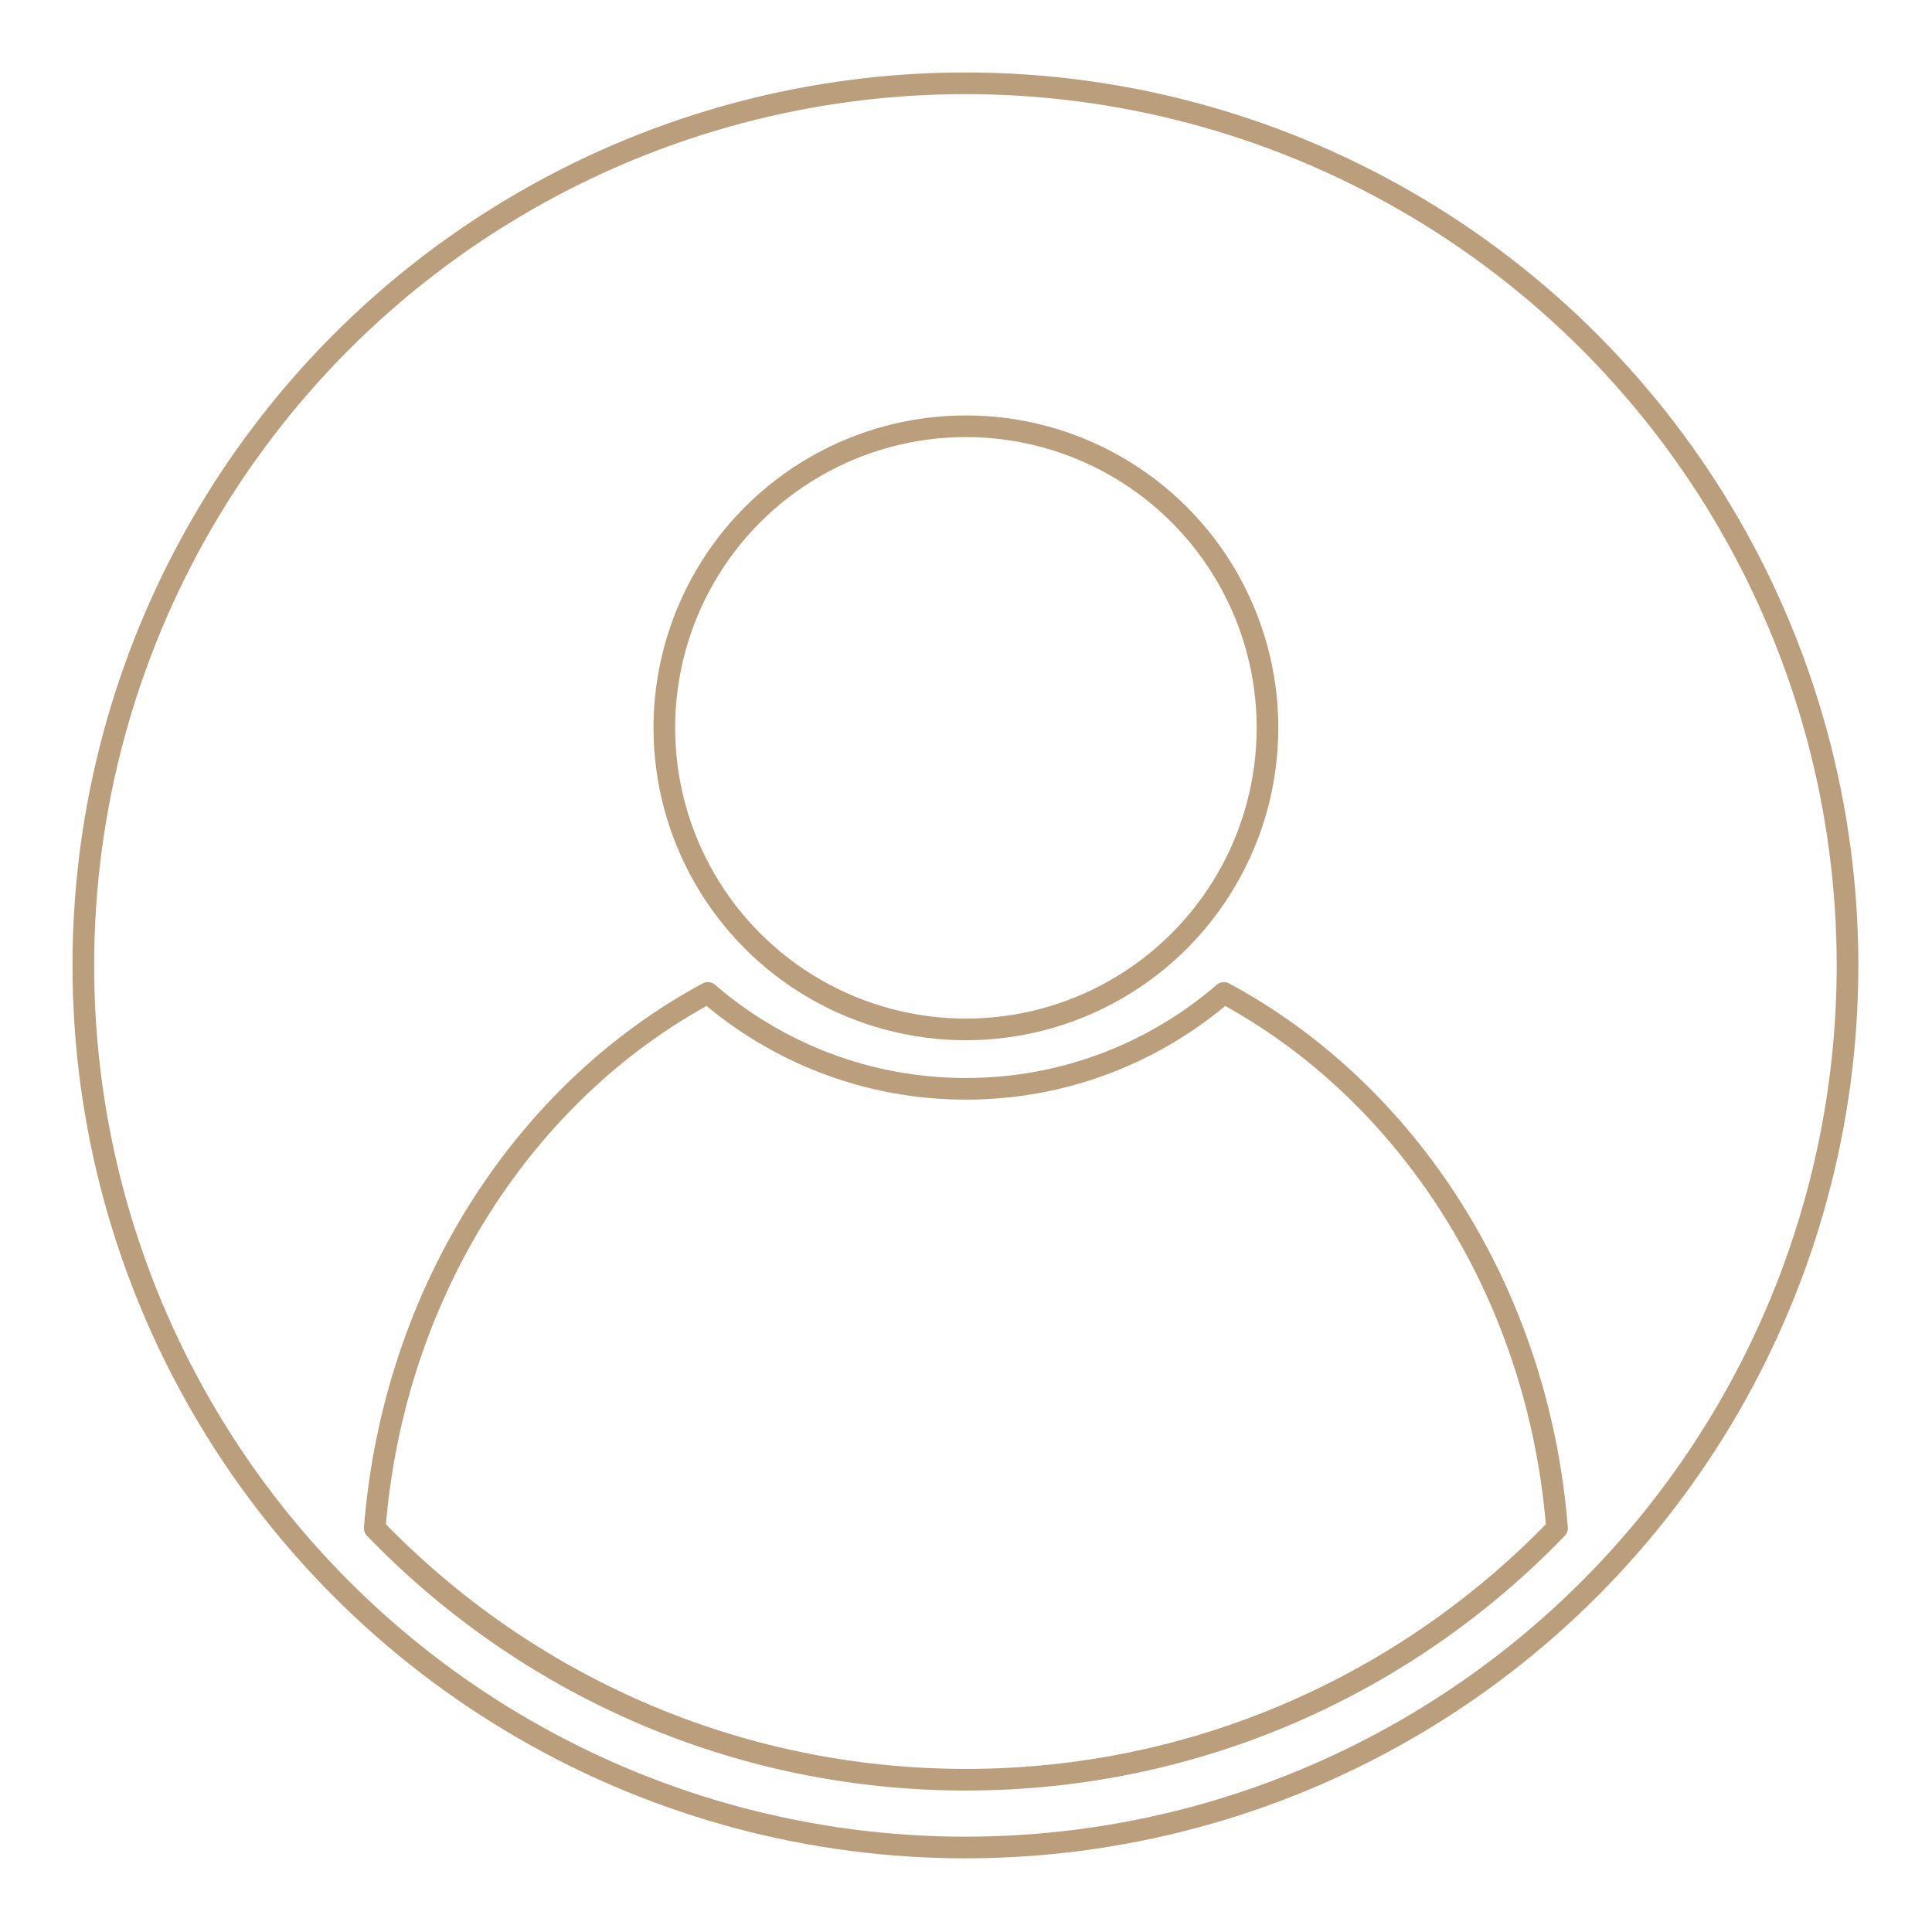 <?xml version="1.0" encoding="UTF-8" standalone="no"?>
<svg xmlns="http://www.w3.org/2000/svg" xmlns:xlink="http://www.w3.org/1999/xlink" xmlns:serif="http://www.serif.com/" width="100%" height="100%" viewBox="0 0 196 196" version="1.1" xml:space="preserve" style="fill-rule:evenodd;clip-rule:evenodd;stroke-linecap:round;stroke-linejoin:round;stroke-miterlimit:1.5;">
    <g id="Creation_Curves_copy_3" transform="matrix(0.983,0,0,0.983,1.635,1.63)">
        <g transform="matrix(1.08,0,0,1.08,-7.502,-20.289)">
            <circle cx="97.661" cy="109.503" r="84.293" style="fill:none;stroke:rgb(187,159,125);stroke-width:2.07px;"></circle>
        </g>
        <g transform="matrix(1.074,0,0,1.074,-7.232,-7.972)">
            <path d="M41.196,152.733C42.985,130.041 55.572,110.767 73.209,101.29C79.864,107.033 88.53,110.507 98,110.507C107.47,110.507 116.136,107.033 122.791,101.29C140.428,110.767 153.015,130.041 154.804,152.733C140.45,167.626 120.299,176.897 98,176.897C75.701,176.897 55.55,167.626 41.196,152.733Z" style="fill:none;stroke:rgb(187,159,125);stroke-width:2.08px;"></path>
        </g>
        <g transform="matrix(1.074,0,0,1.074,-18.848,-16.7)">
            <circle cx="108.817" cy="83.945" r="28.98" style="fill:none;stroke:rgb(187,159,125);stroke-width:2.08px;"></circle>
        </g>
    </g>
</svg>
